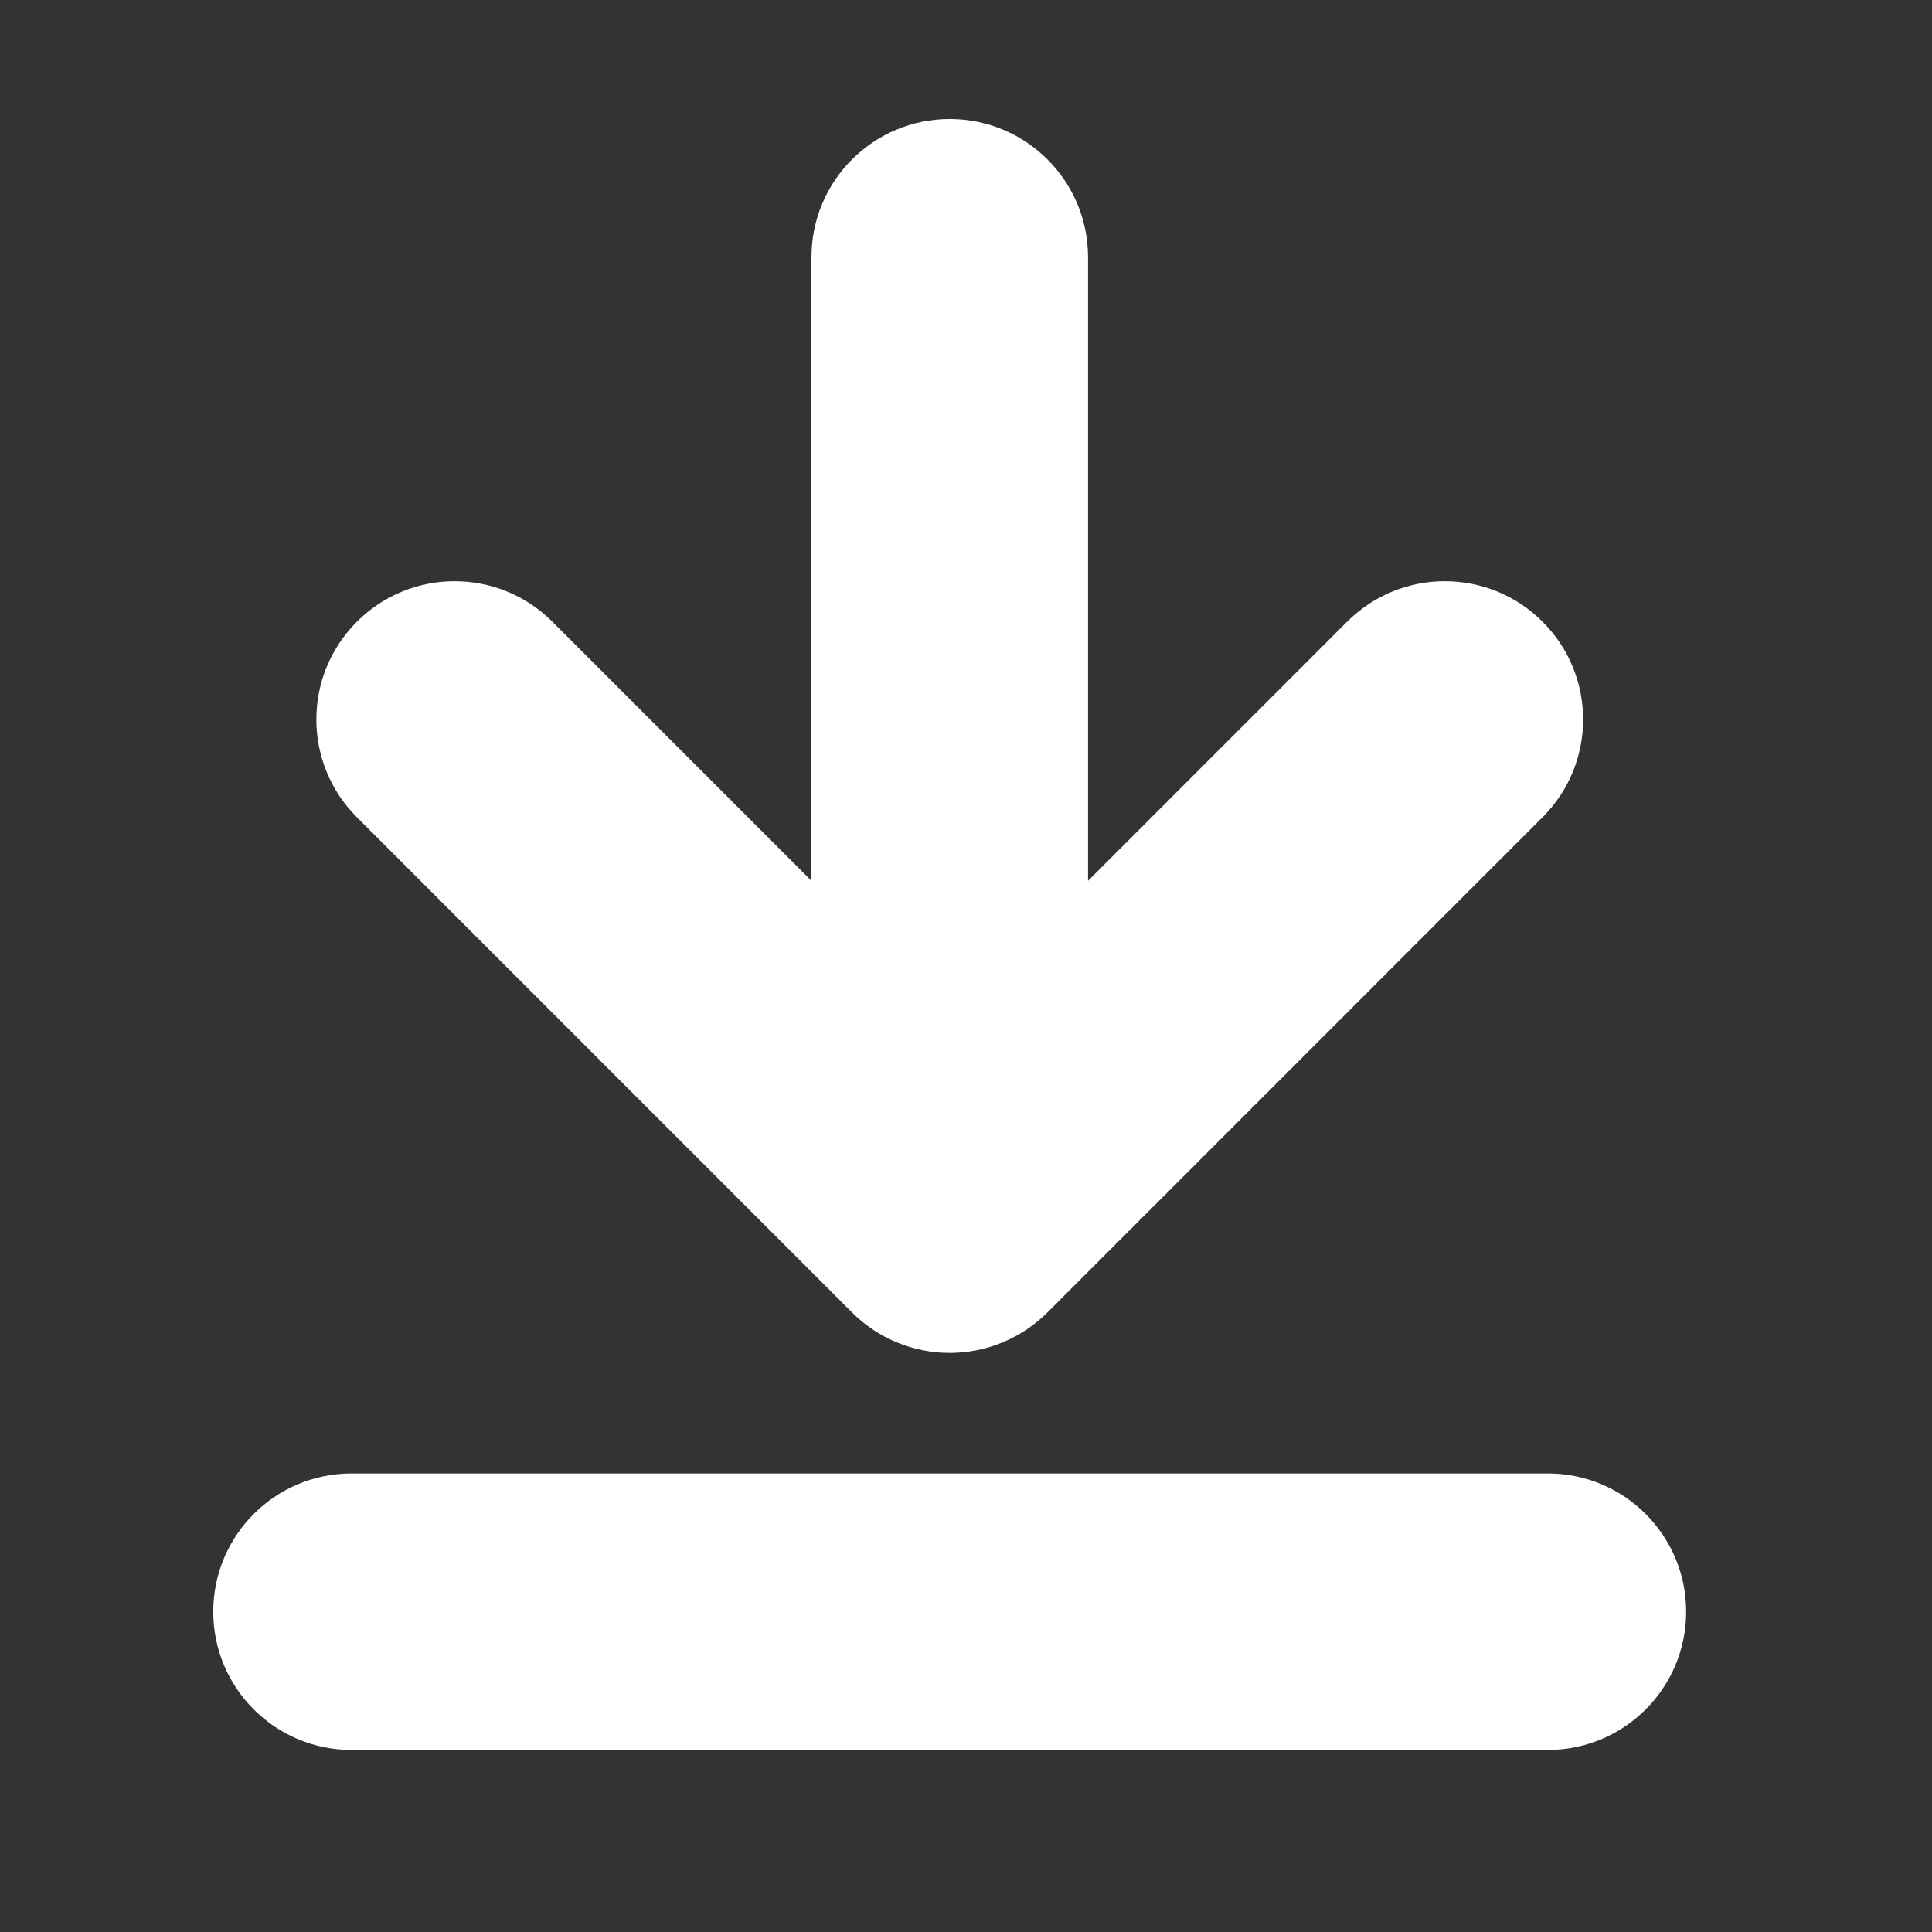 <?xml version="1.0" encoding="utf-8"?>
<!-- Generator: Adobe Illustrator 15.1.0, SVG Export Plug-In . SVG Version: 6.00 Build 0)  -->
<!DOCTYPE svg PUBLIC "-//W3C//DTD SVG 1.1//EN" "http://www.w3.org/Graphics/SVG/1.1/DTD/svg11.dtd">
<svg version="1.1" id="Calque_1" xmlns="http://www.w3.org/2000/svg" xmlns:xlink="http://www.w3.org/1999/xlink" x="0px" y="0px"
	 width="90px" height="90px" viewBox="0 0 90 90" enable-background="new 0 0 90 90" xml:space="preserve">
<rect x="0" y="0" width="90" height="90" fill="#333333" stroke="none"/>
<g>
	<path fill="#FFFFFF" d="M72.107,68.639H16.375c-3.556,0-6.441,2.885-6.441,6.44s2.885,6.44,6.441,6.44h55.732
		c3.556,0,6.44-2.885,6.44-6.44S75.664,68.639,72.107,68.639z"/>
	<path fill="#FFFFFF" d="M39.687,61.136c1.208,1.208,2.847,1.888,4.554,1.888s3.346-0.68,4.554-1.888L71.859,38.07
		c2.517-2.516,2.517-6.594,0-9.108c-2.516-2.516-6.592-2.516-9.107,0l-12.068,12.07V11.984c0-3.558-2.886-6.441-6.441-6.441
		c-3.556,0-6.442,2.882-6.442,6.441v29.048l-12.069-12.07c-2.516-2.516-6.592-2.516-9.108,0c-2.516,2.514-2.516,6.592,0,9.108
		L39.687,61.136z"/>
</g>
</svg>
